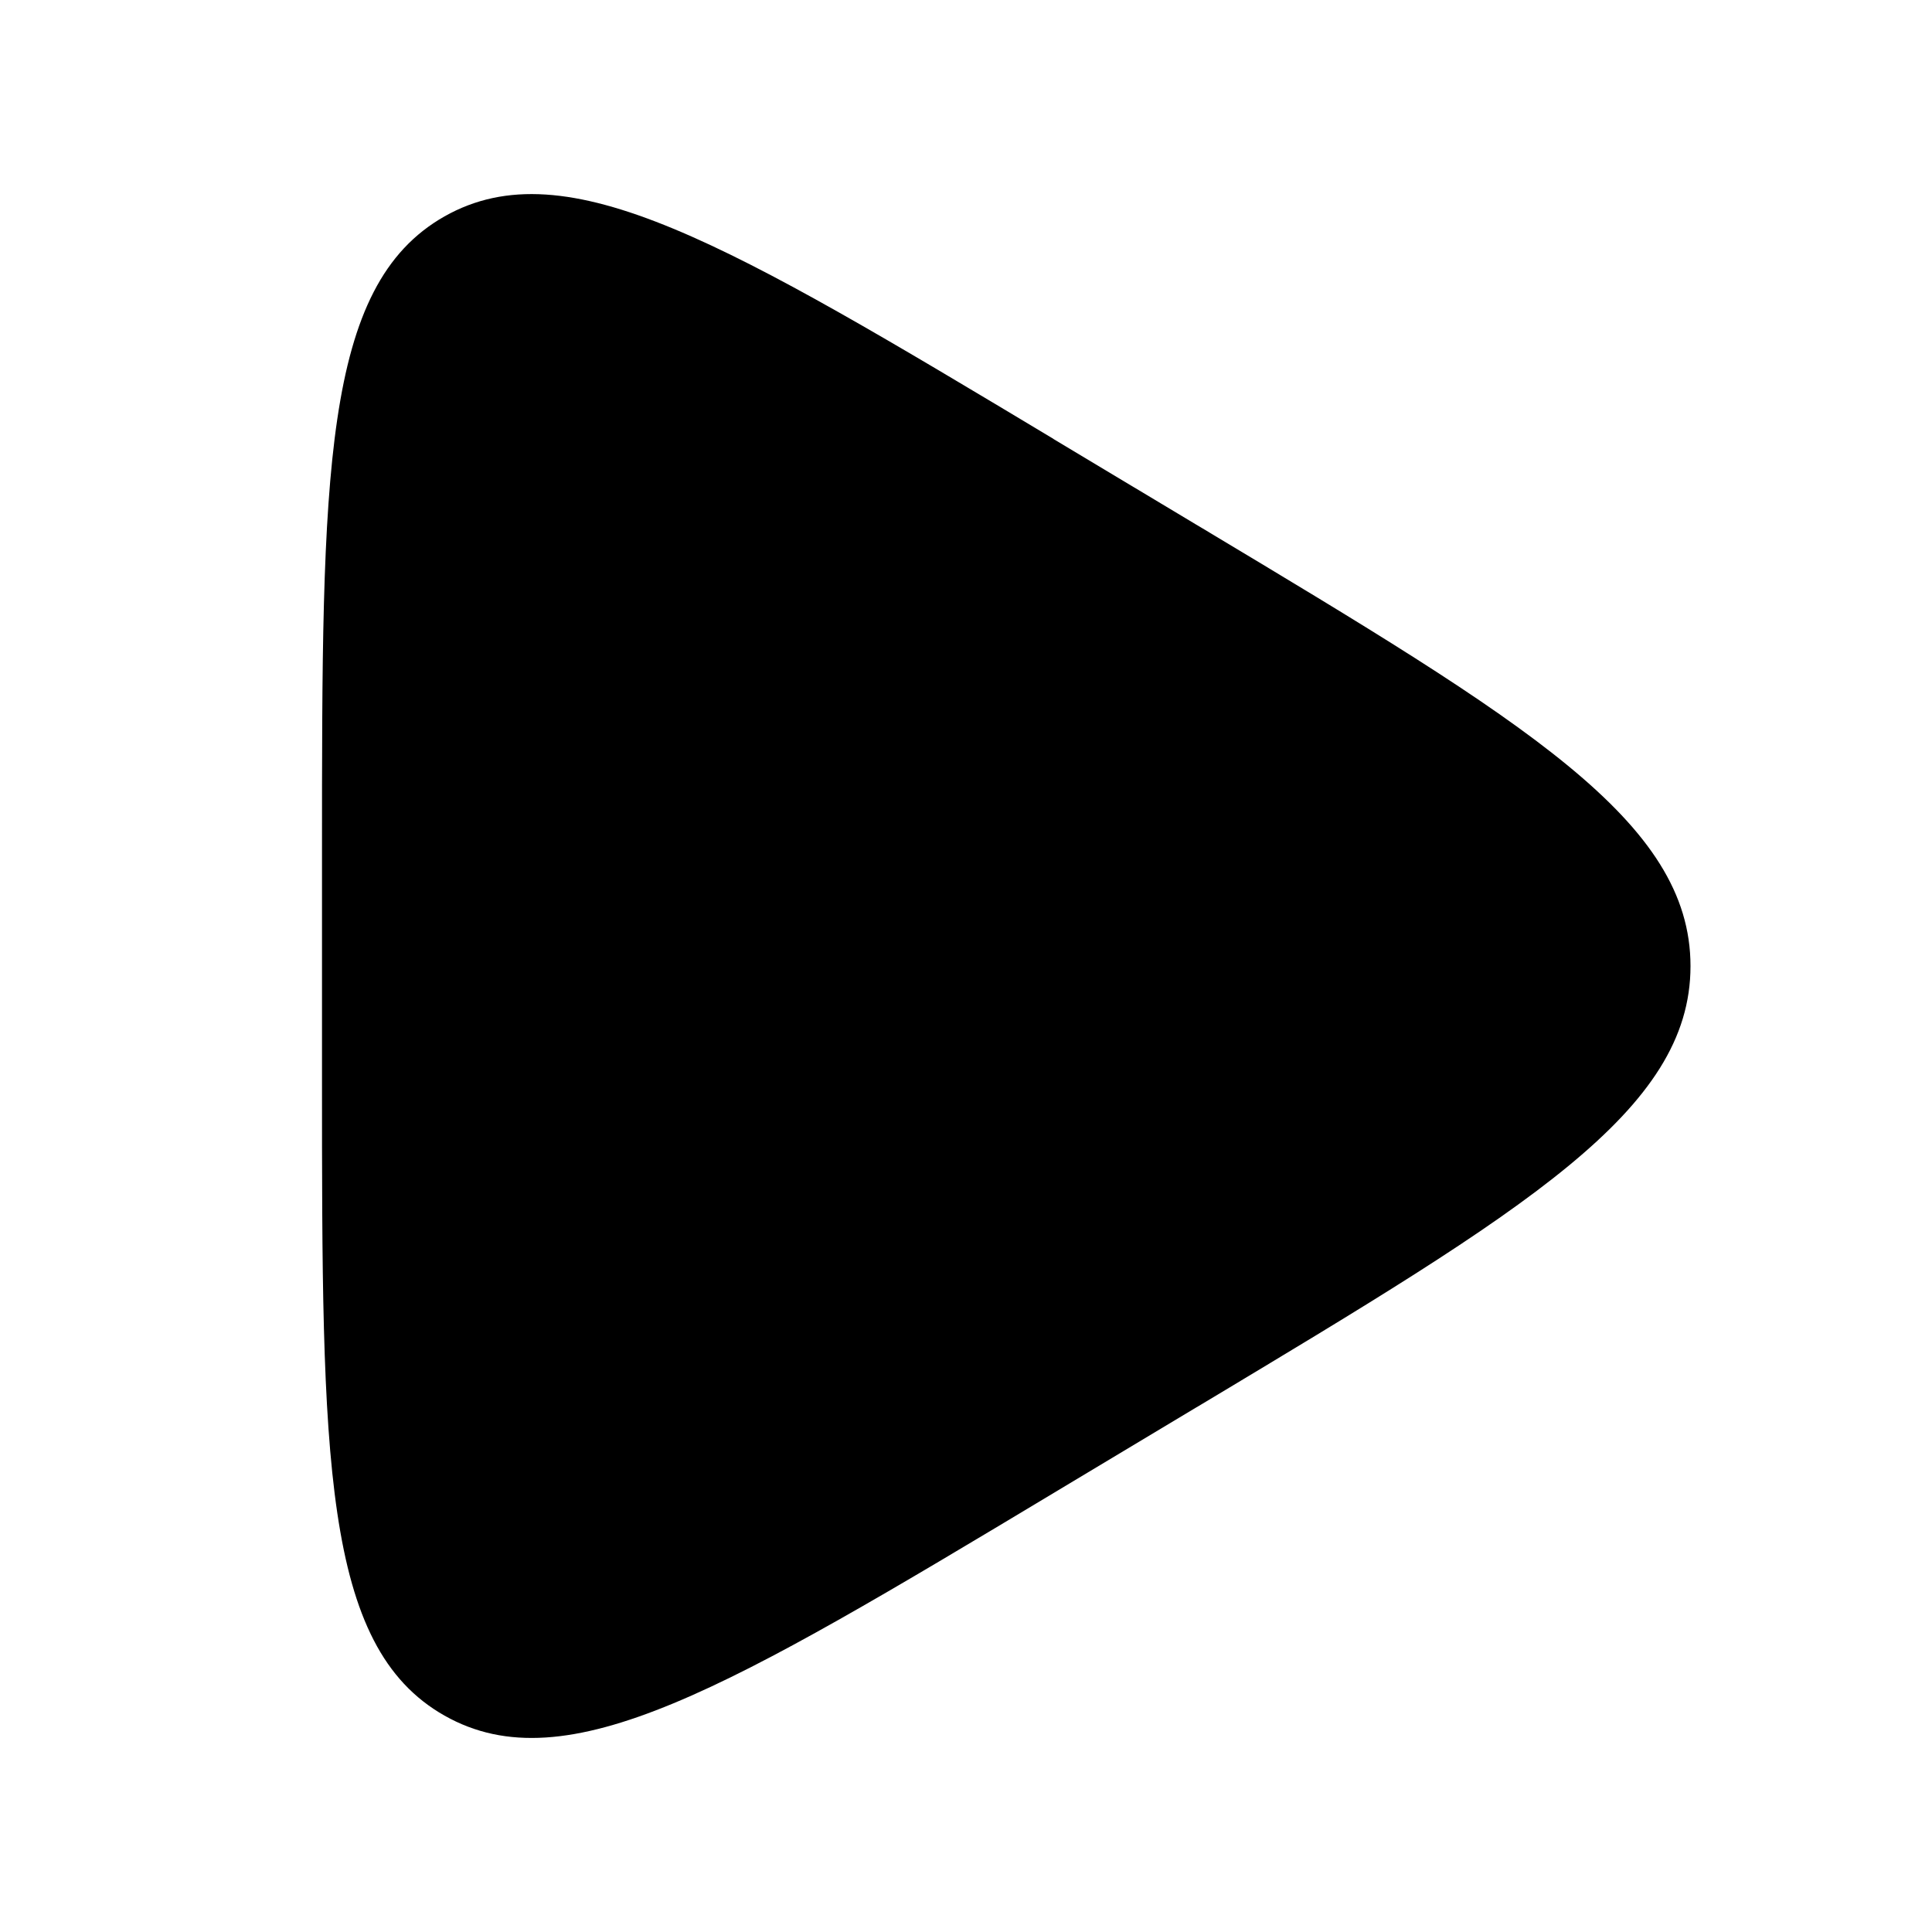 <svg width="24" height="24" viewBox="0 0 24 24" fill="none" xmlns="http://www.w3.org/2000/svg">
<path d="M14.853 6.513L14.934 6.561C18.965 8.979 21 10.201 21 12.001C21 13.8 18.965 15.021 14.934 17.44L14.853 17.488L13.086 18.548L13.085 18.549C9.057 20.966 7.044 22.174 5.522 21.312C4 20.451 4 18.102 4 13.403V10.598C4 5.899 4 3.55 5.522 2.688C7.044 1.827 9.057 3.035 13.085 5.451L13.086 5.453L14.853 6.513Z" fill="black"/>
</svg>
